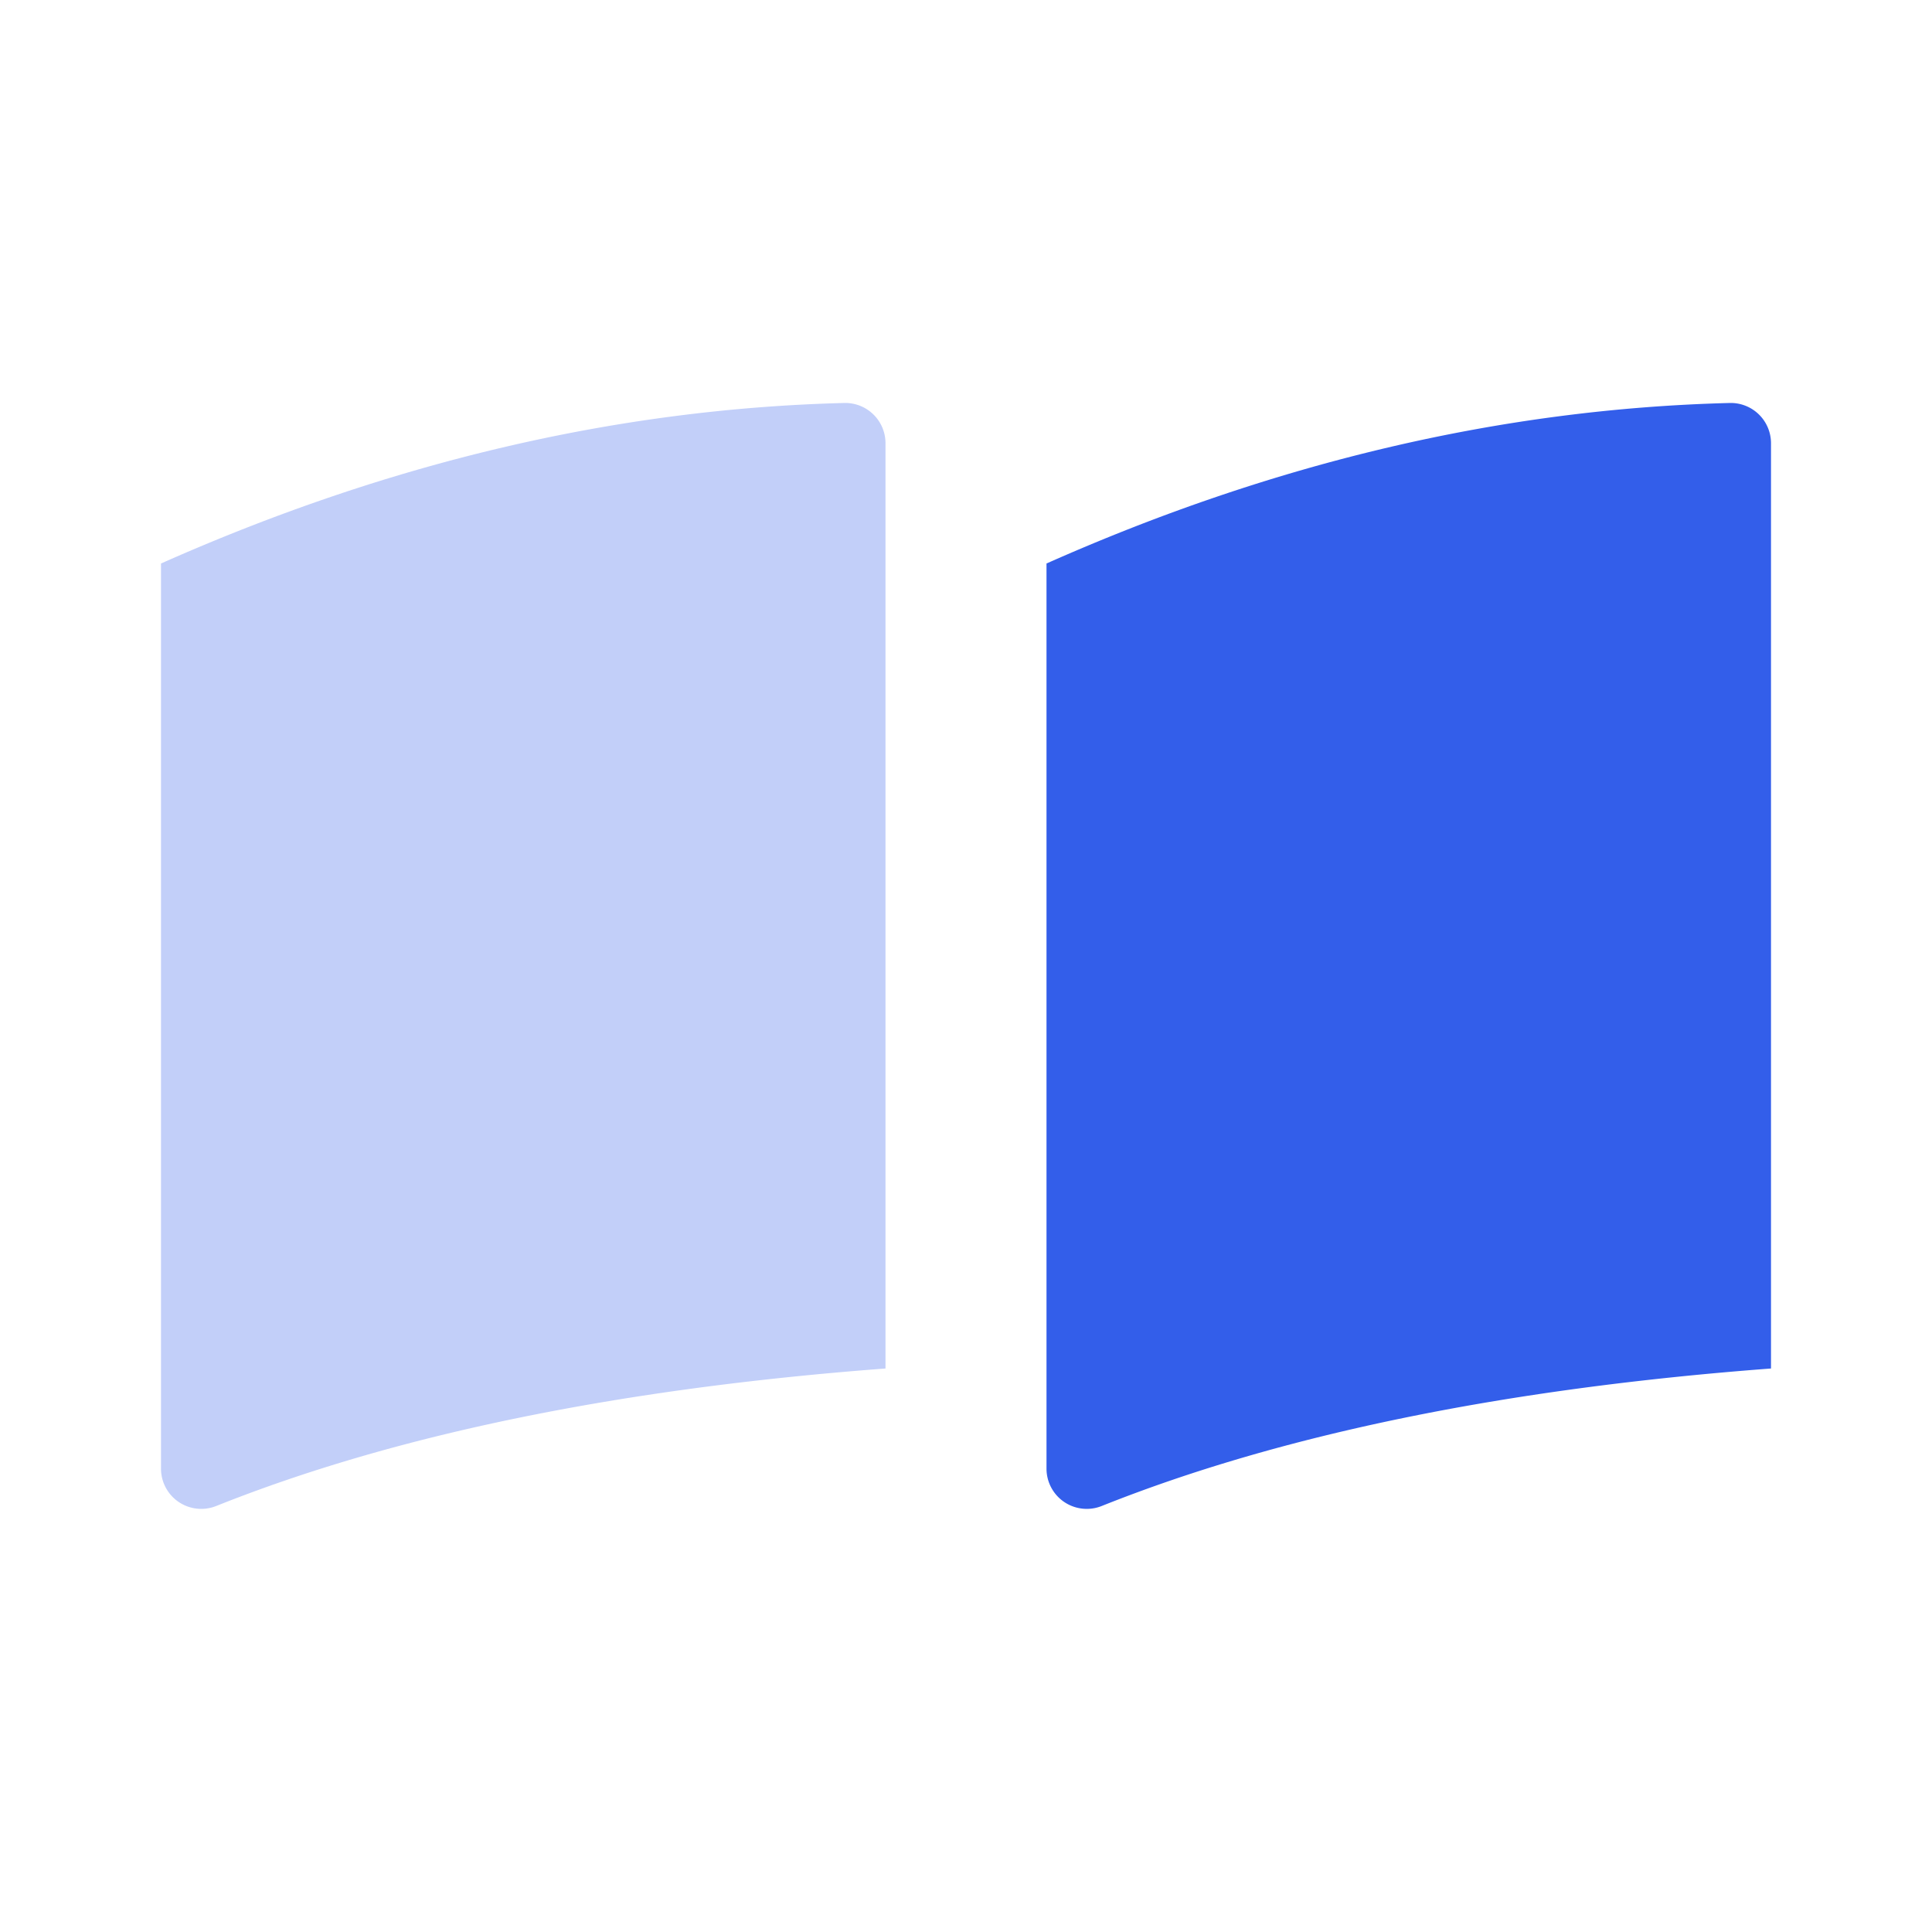 <svg width="24" height="24" viewBox="0 0 24 24" xmlns="http://www.w3.org/2000/svg"><g fill="none" fill-rule="evenodd"><path d="M0 0h24v24H0z"/><path d="M13.686 18.708C15.91 17.82 18.683 17.25 22 17V5.506a.5.5 0 00-.513-.5C18.658 5.078 15.83 5.743 13 7v11.244a.5.5 0 00.686.464z" fill="#335EEA"/><path d="M2.686 18.708C4.91 17.82 7.683 17.25 11 17V5.506a.5.5 0 00-.513-.5C7.658 5.078 4.83 5.743 2 7v11.244a.5.5 0 00.686.464z" fill="#335EEA" opacity=".3"/></g></svg>